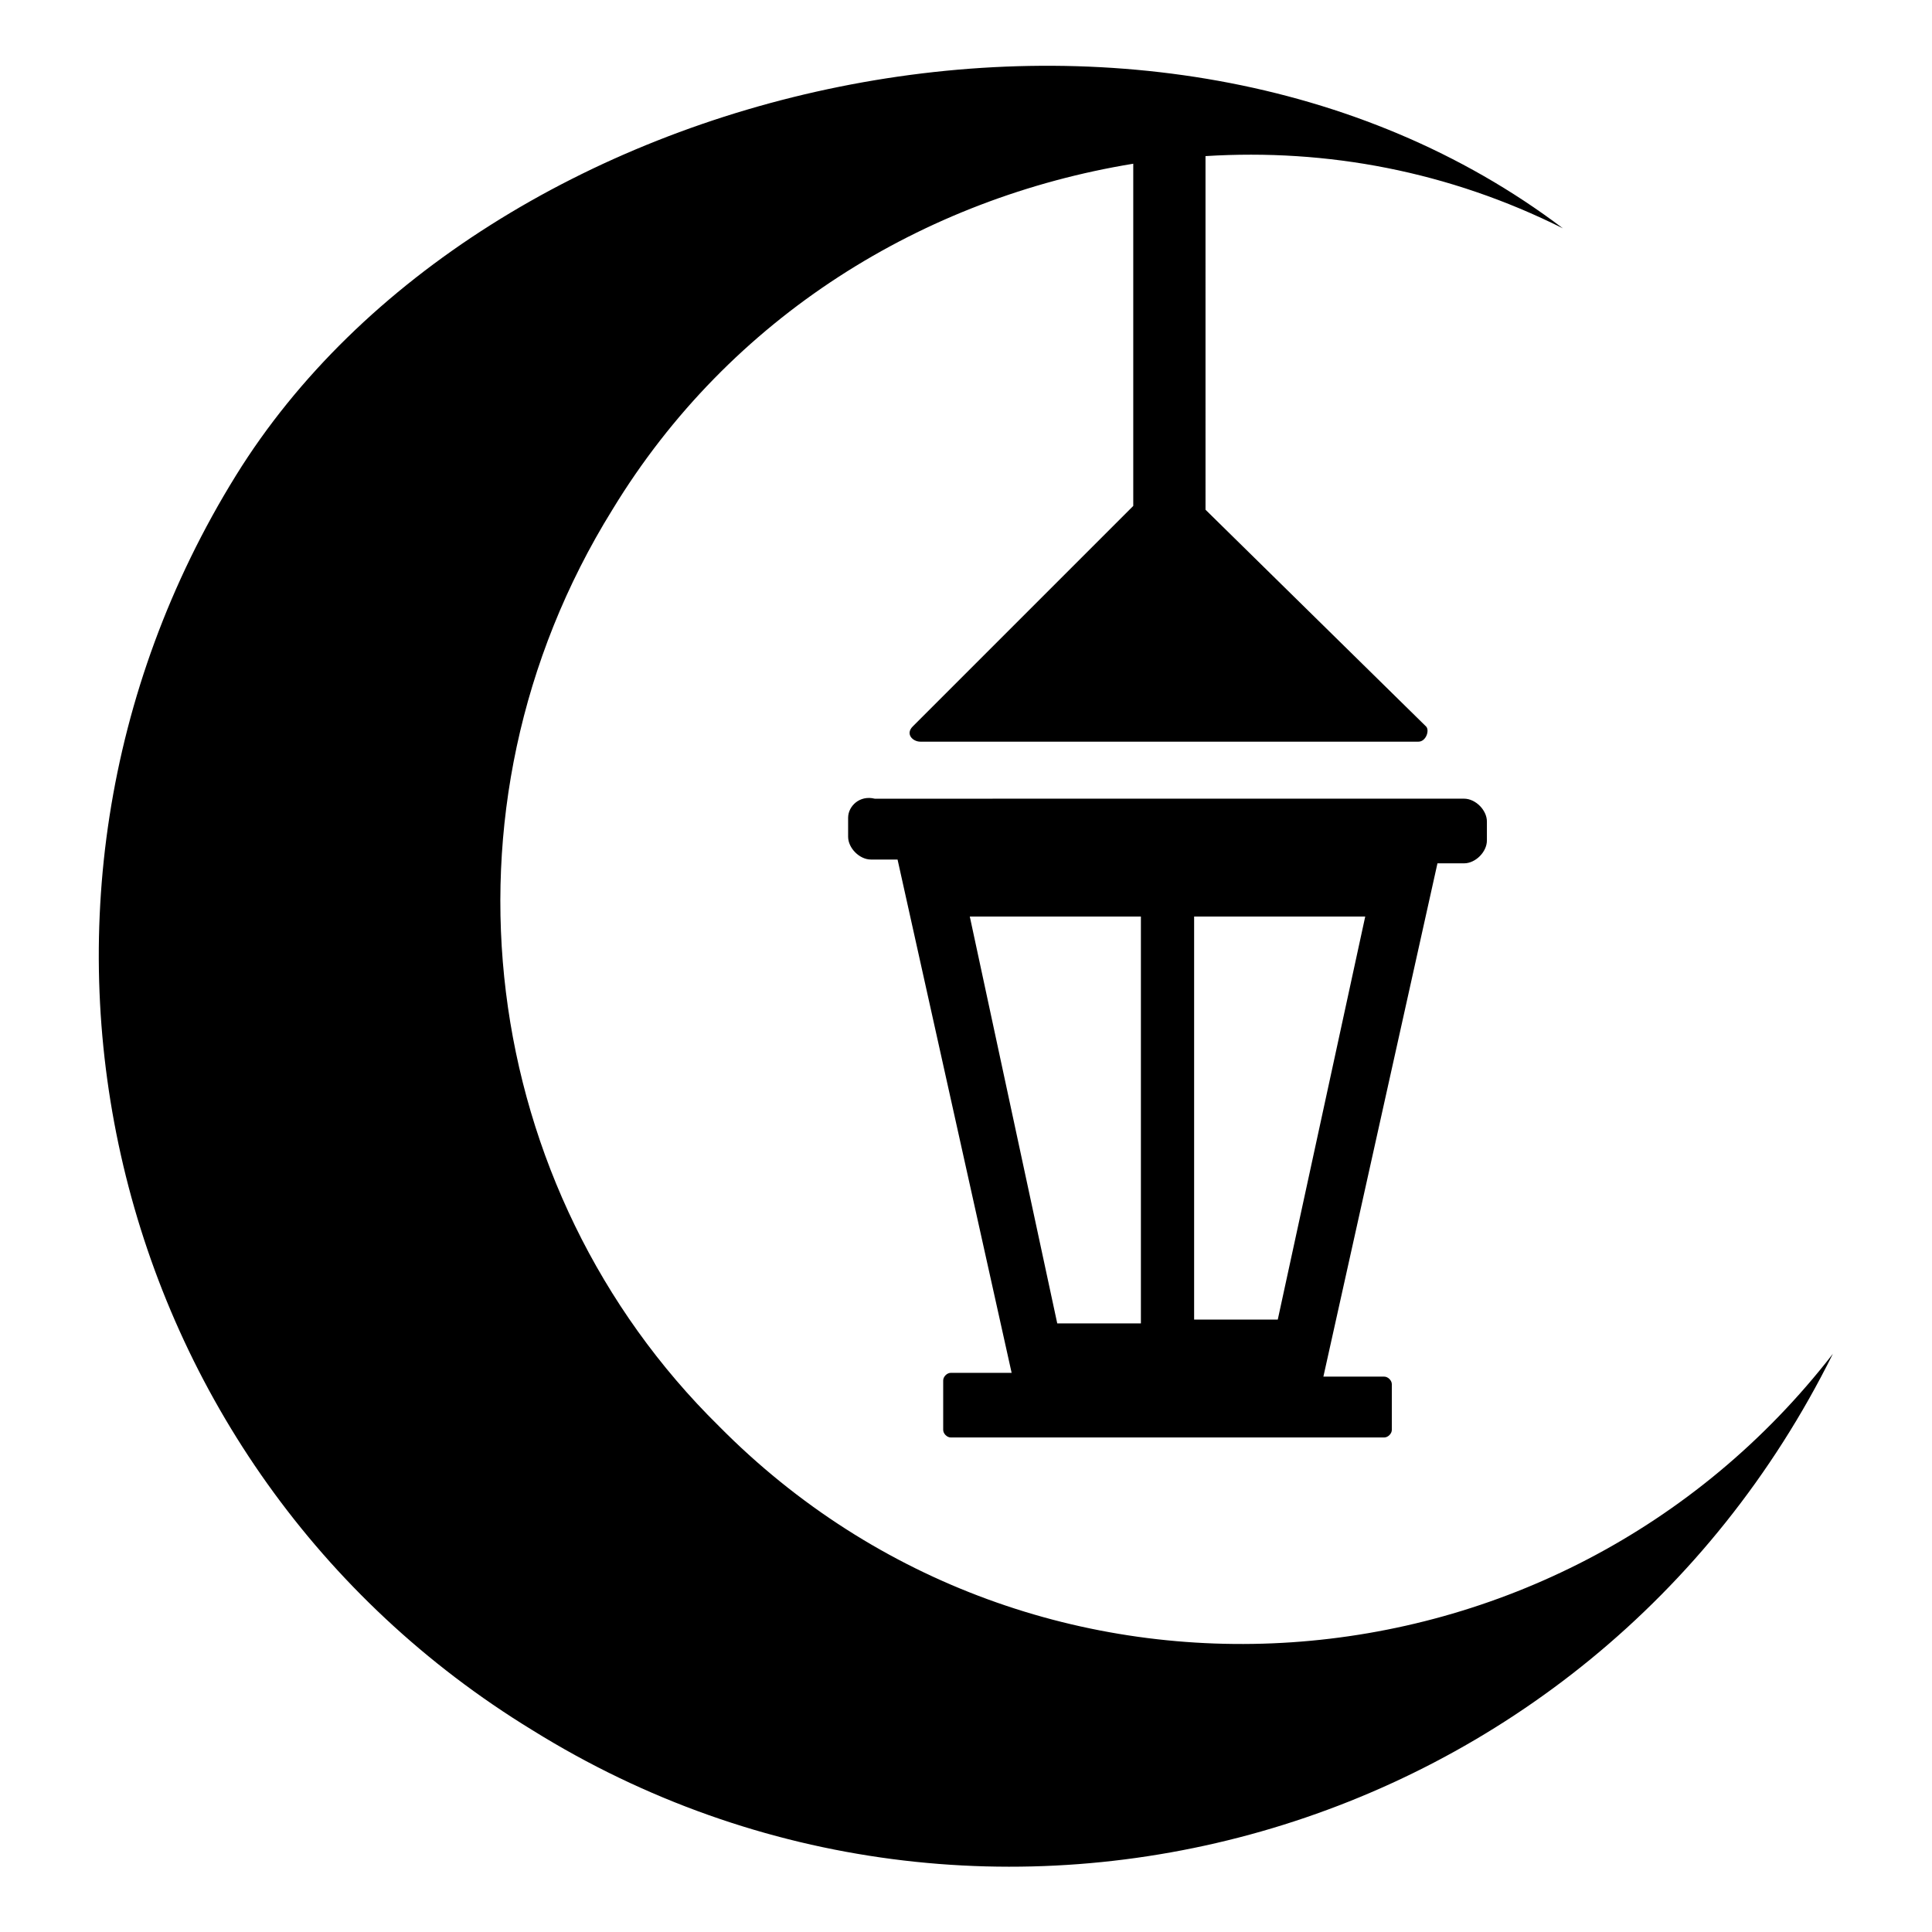 <?xml version="1.0" encoding="UTF-8"?>
<!-- Uploaded to: SVG Repo, www.svgrepo.com, Generator: SVG Repo Mixer Tools -->
<svg fill="#000000" width="800px" height="800px" version="1.1" viewBox="144 144 512 512" xmlns="http://www.w3.org/2000/svg">
 <g>
  <path d="m368.76 360.7v5.039c0 3.023 3.023 6.047 6.047 6.047h7.055l30.23 136.03h-16.121c-1.008 0-2.016 1.008-2.016 2.016v13.098c0 1.008 1.008 2.016 2.016 2.016l114.86-0.004c1.008 0 2.016-1.008 2.016-2.016v-12.09c0-1.008-1.008-2.016-2.016-2.016h-16.121l30.23-136.03h7.055c3.023 0 6.047-3.023 6.047-6.047v-5.039c0-3.023-3.023-6.047-6.047-6.047l-156.18 0.004c-4.031-1.008-7.055 2.016-7.055 5.039zm32.246 26.195h45.344v107.82h-22.168zm81.617 106.81h-22.168v-106.81h45.344z"/>
  <path d="m334.5 521.92c-63.48-62.473-77.586-163.23-28.215-242.84 31.234-51.387 82.625-82.625 138.04-91.691v90.688l-58.441 58.441c-2.016 2.016 0 4.031 2.016 4.031h132c2.016 0 3.023-3.023 2.016-4.031l-58.441-57.434-0.004-93.715c32.242-2.016 64.488 4.031 94.715 19.145-107.81-81.617-286.16-40.305-351.66 65.496-70.535 113.86-35.266 262.99 78.594 332.52 119.91 74.562 280.12 30.23 344.61-99.754-72.547 93.707-211.6 103.78-295.23 19.145z"/>
 </g>
</svg>